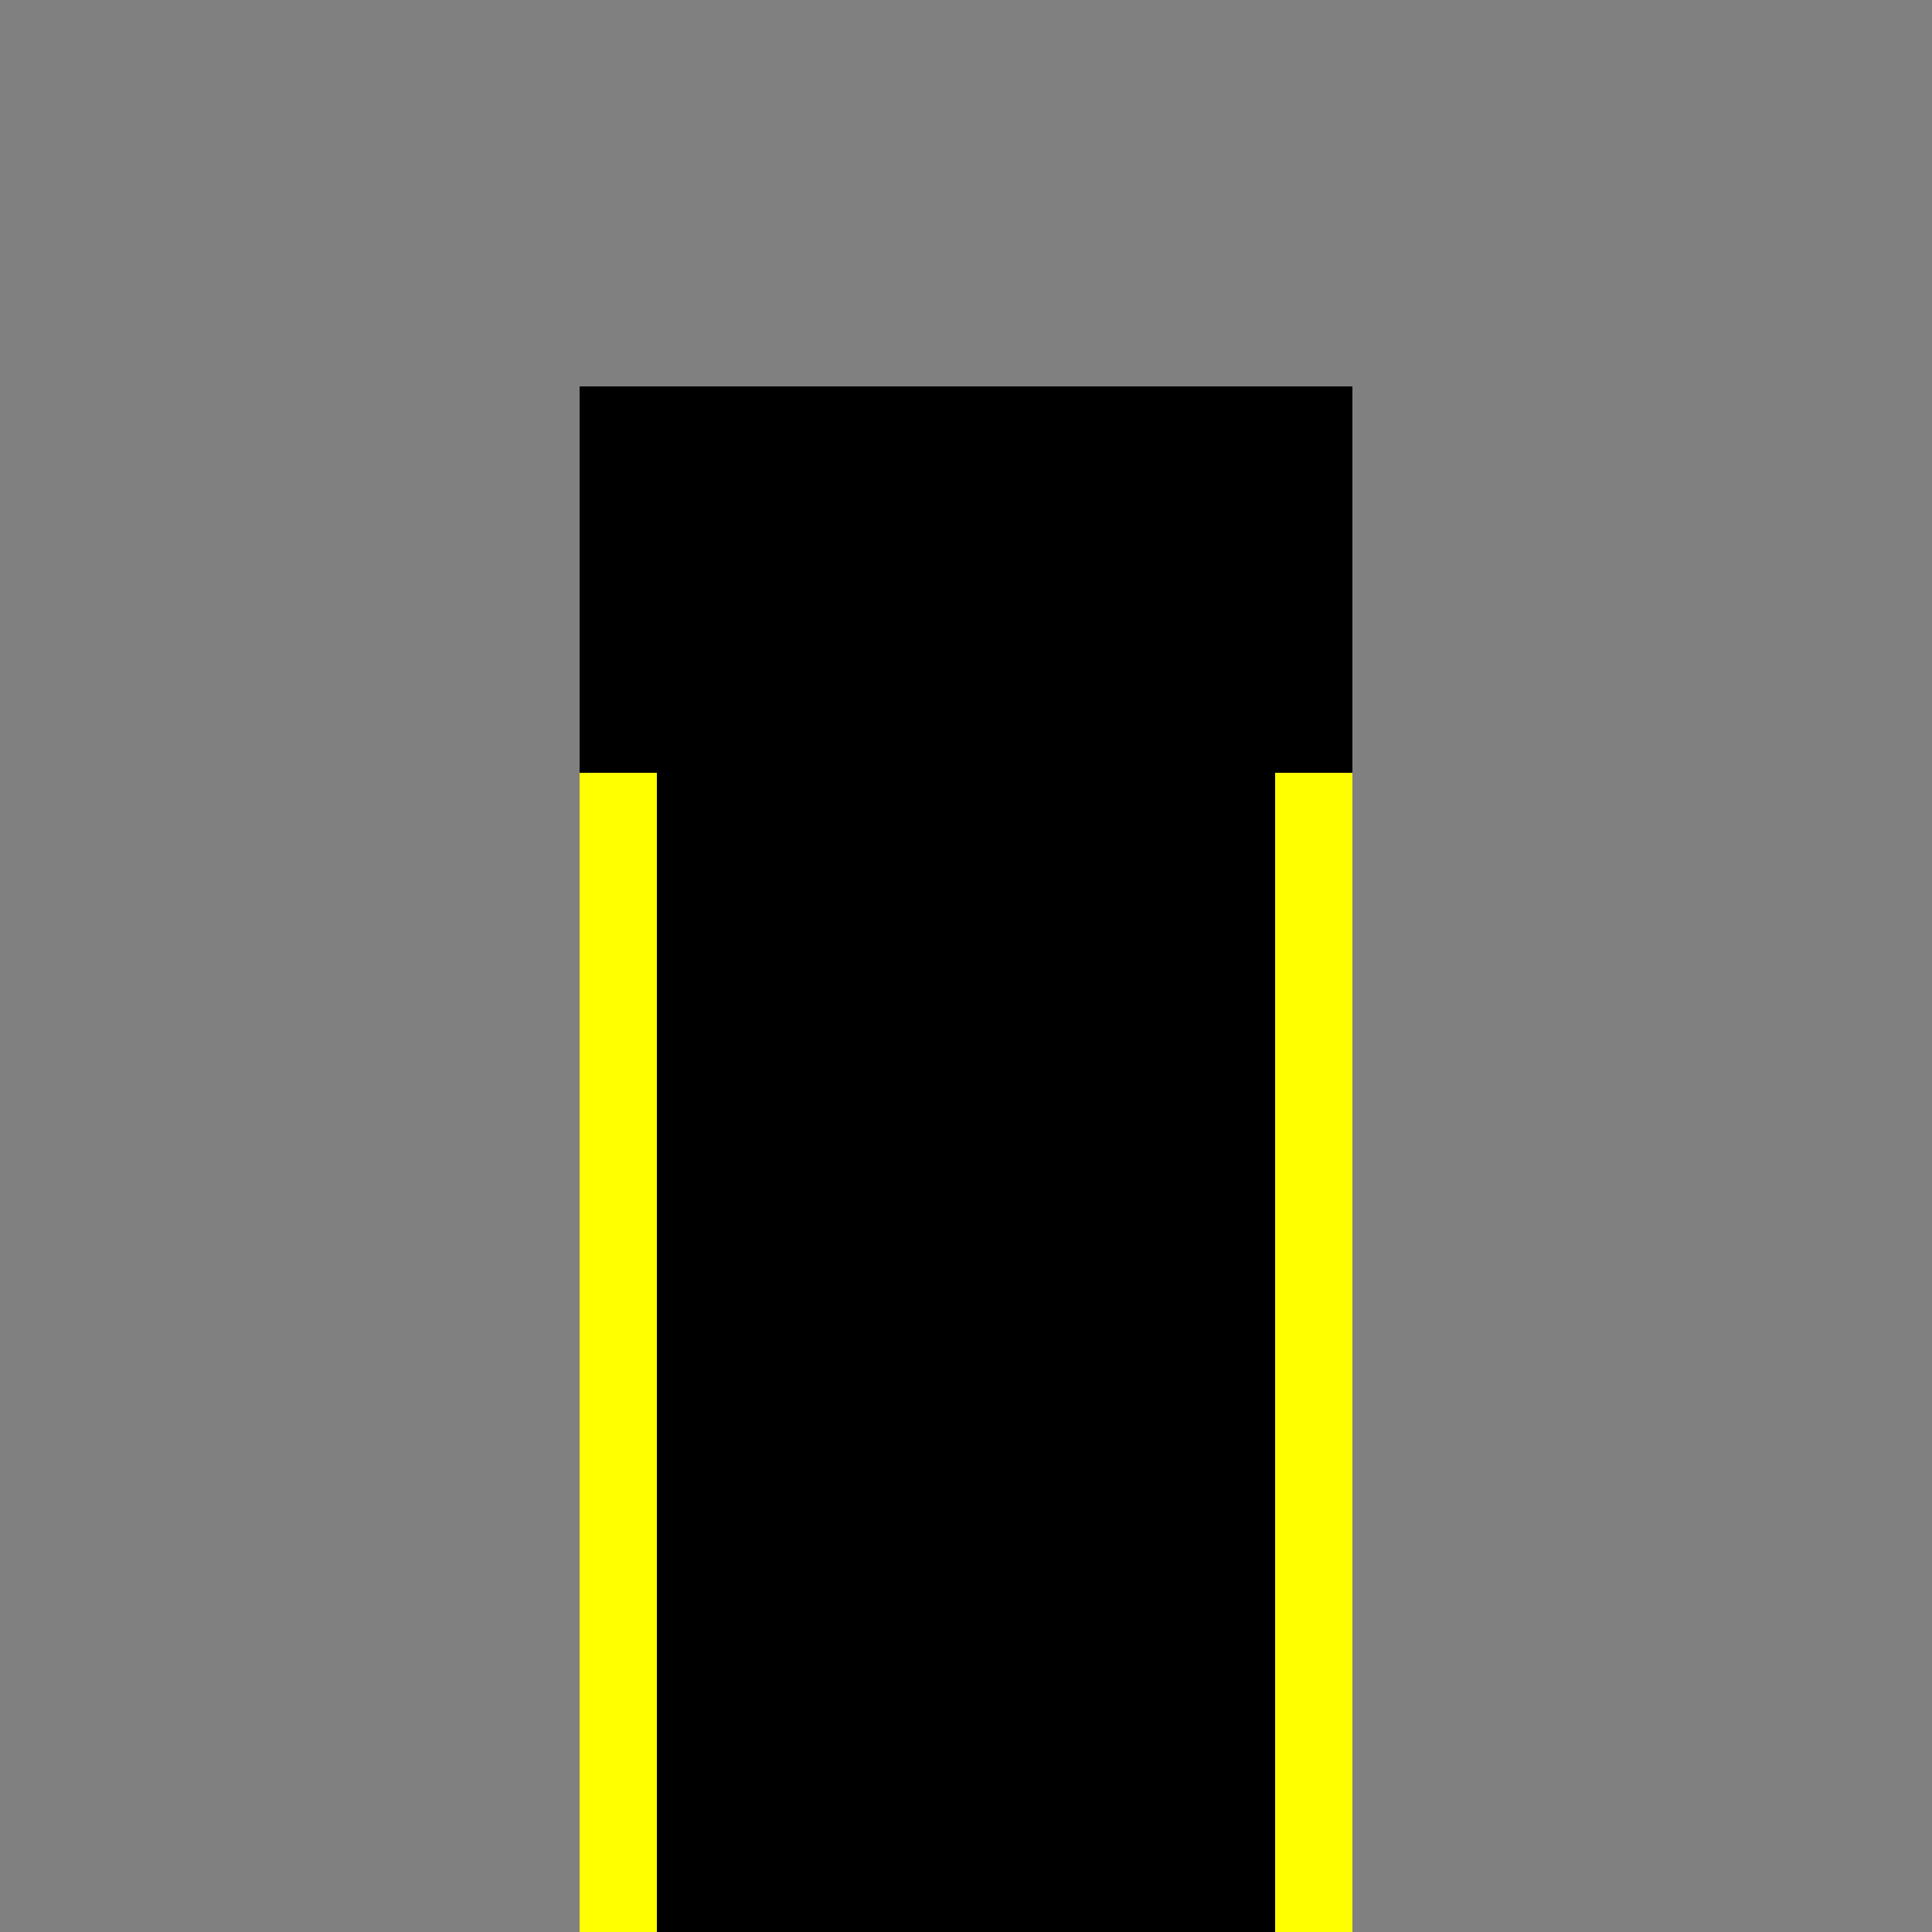 <!--

Generated by DrawGPT.
Free, open source, AI generated images in SVG, PNG, and HTML Canvas format.
https://drawgpt.ai

Created: 2024-02-13T13:48:18.653Z
Link: https://drawgpt.ai/prompt/163386/

-->
<svg xmlns="http://www.w3.org/2000/svg" xmlns:xlink="http://www.w3.org/1999/xlink" width="500" height="500"><rect width="100%" height="100%" fill="#808080" stroke="none"/><defs/><g><rect fill="black" stroke="none" x="150" y="100" width="200" height="400"/><rect fill="yellow" stroke="none" x="150" y="100" width="20" height="400"/><rect fill="yellow" stroke="none" x="330" y="100" width="20" height="400"/><rect fill="black" stroke="none" x="150" y="100" width="200" height="100"/></g></svg>